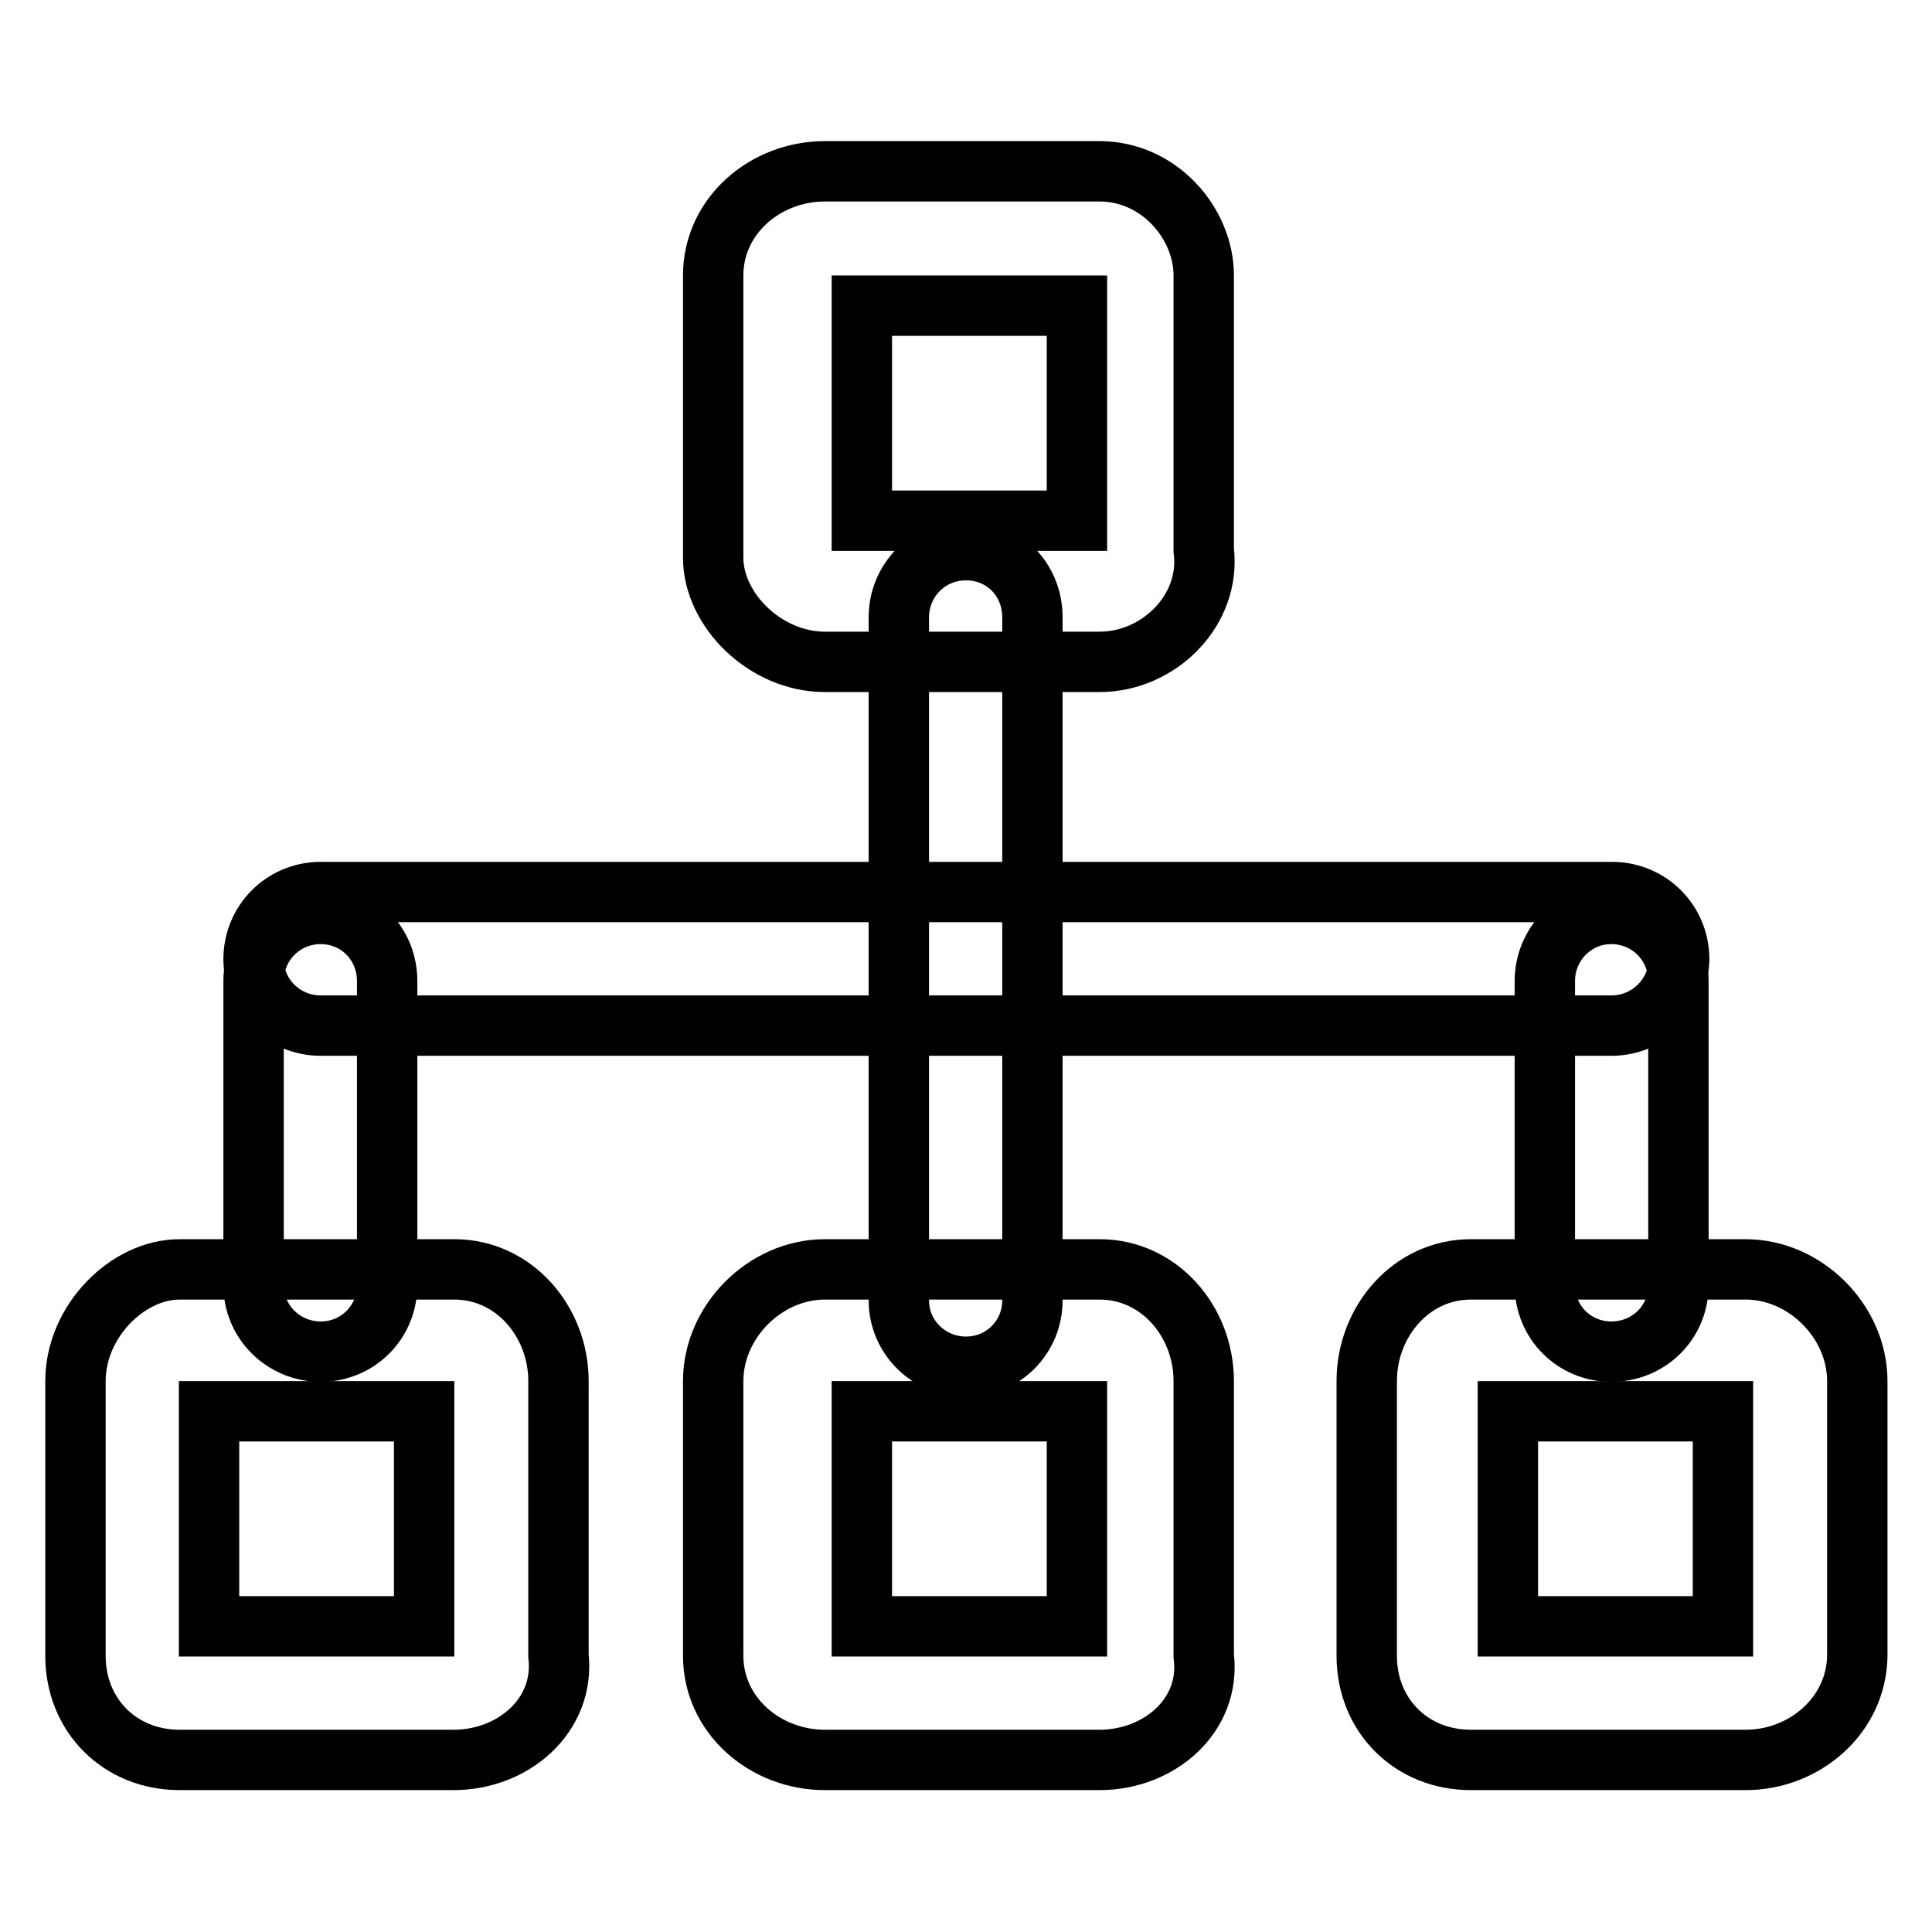 <?xml version="1.0" encoding="utf-8"?>
<!-- Svg Vector Icons : http://www.onlinewebfonts.com/icon -->
<!DOCTYPE svg PUBLIC "-//W3C//DTD SVG 1.1//EN" "http://www.w3.org/Graphics/SVG/1.1/DTD/svg11.dtd">
<svg version="1.1" xmlns="http://www.w3.org/2000/svg" xmlns:xlink="http://www.w3.org/1999/xlink" x="0px" y="0px" viewBox="0 0 256 256" enable-background="new 0 0 256 256" xml:space="preserve">
<g> <path stroke-width="8" fill-opacity="0" stroke="#000000"  d="M128,181.1c-4.9,0-8.9-3.9-8.9-8.8V81.8c0-4.9,3.9-8.9,8.9-8.9s8.8,3.9,8.8,8.9v90.5 C136.8,177.2,132.9,181.1,128,181.1z M42.5,179.1c-4.9,0-8.9-3.9-8.9-8.8V130c0-4.9,3.9-8.9,8.9-8.9c4.9,0,8.8,3.9,8.8,8.9v40.3 C51.3,175.2,47.4,179.1,42.5,179.1L42.5,179.1z M213.5,179.1c-4.9,0-8.8-3.9-8.8-8.8V130c0-4.9,3.9-8.9,8.8-8.9s8.9,3.9,8.9,8.9 v40.3C222.4,175.2,218.5,179.1,213.5,179.1z"/> <path stroke-width="8" fill-opacity="0" stroke="#000000"  d="M213.5,135.9H42.5c-4.9,0-8.9-3.9-8.9-8.8c0-4.9,3.9-8.9,8.9-8.9h171.1c4.9,0,8.9,3.9,8.9,8.9 C222.4,131.9,218.5,135.9,213.5,135.9z M60.1,233.2H23.8c-7.9,0-13.8-5.9-13.8-13.8v-36.4c0-7.9,6.9-14.8,13.8-14.8h36.4 c7.9,0,13.8,6.9,13.8,14.8v36.4C74.9,227.3,68,233.2,60.1,233.2L60.1,233.2z M27.7,215.5h28.5V187H27.7V215.5z M145.7,233.2h-36.4 c-7.9,0-14.8-5.9-14.8-13.8v-36.4c0-7.9,6.9-14.8,14.8-14.8h36.4c7.9,0,13.8,6.9,13.8,14.8v36.4 C160.5,227.3,153.6,233.2,145.7,233.2L145.7,233.2z M114.2,215.5h28.5V187h-28.5V215.5z M231.3,233.2h-36.4 c-7.9,0-13.8-5.9-13.8-13.8v-36.4c0-7.9,5.9-14.8,13.8-14.8h36.4c7.9,0,14.8,6.9,14.8,14.8v36.4C246,227.3,239.1,233.2,231.3,233.2 L231.3,233.2z M199.8,215.5h28.5V187h-28.5V215.5z M145.7,87.7h-36.4c-7.9,0-14.8-6.9-14.8-13.8V36.5c0-7.9,6.9-13.8,14.8-13.8 h36.4c7.9,0,13.8,6.9,13.8,13.8v36.4C160.5,80.8,153.6,87.7,145.7,87.7z M114.2,69h28.5V40.5h-28.5V69z"/></g>
</svg>